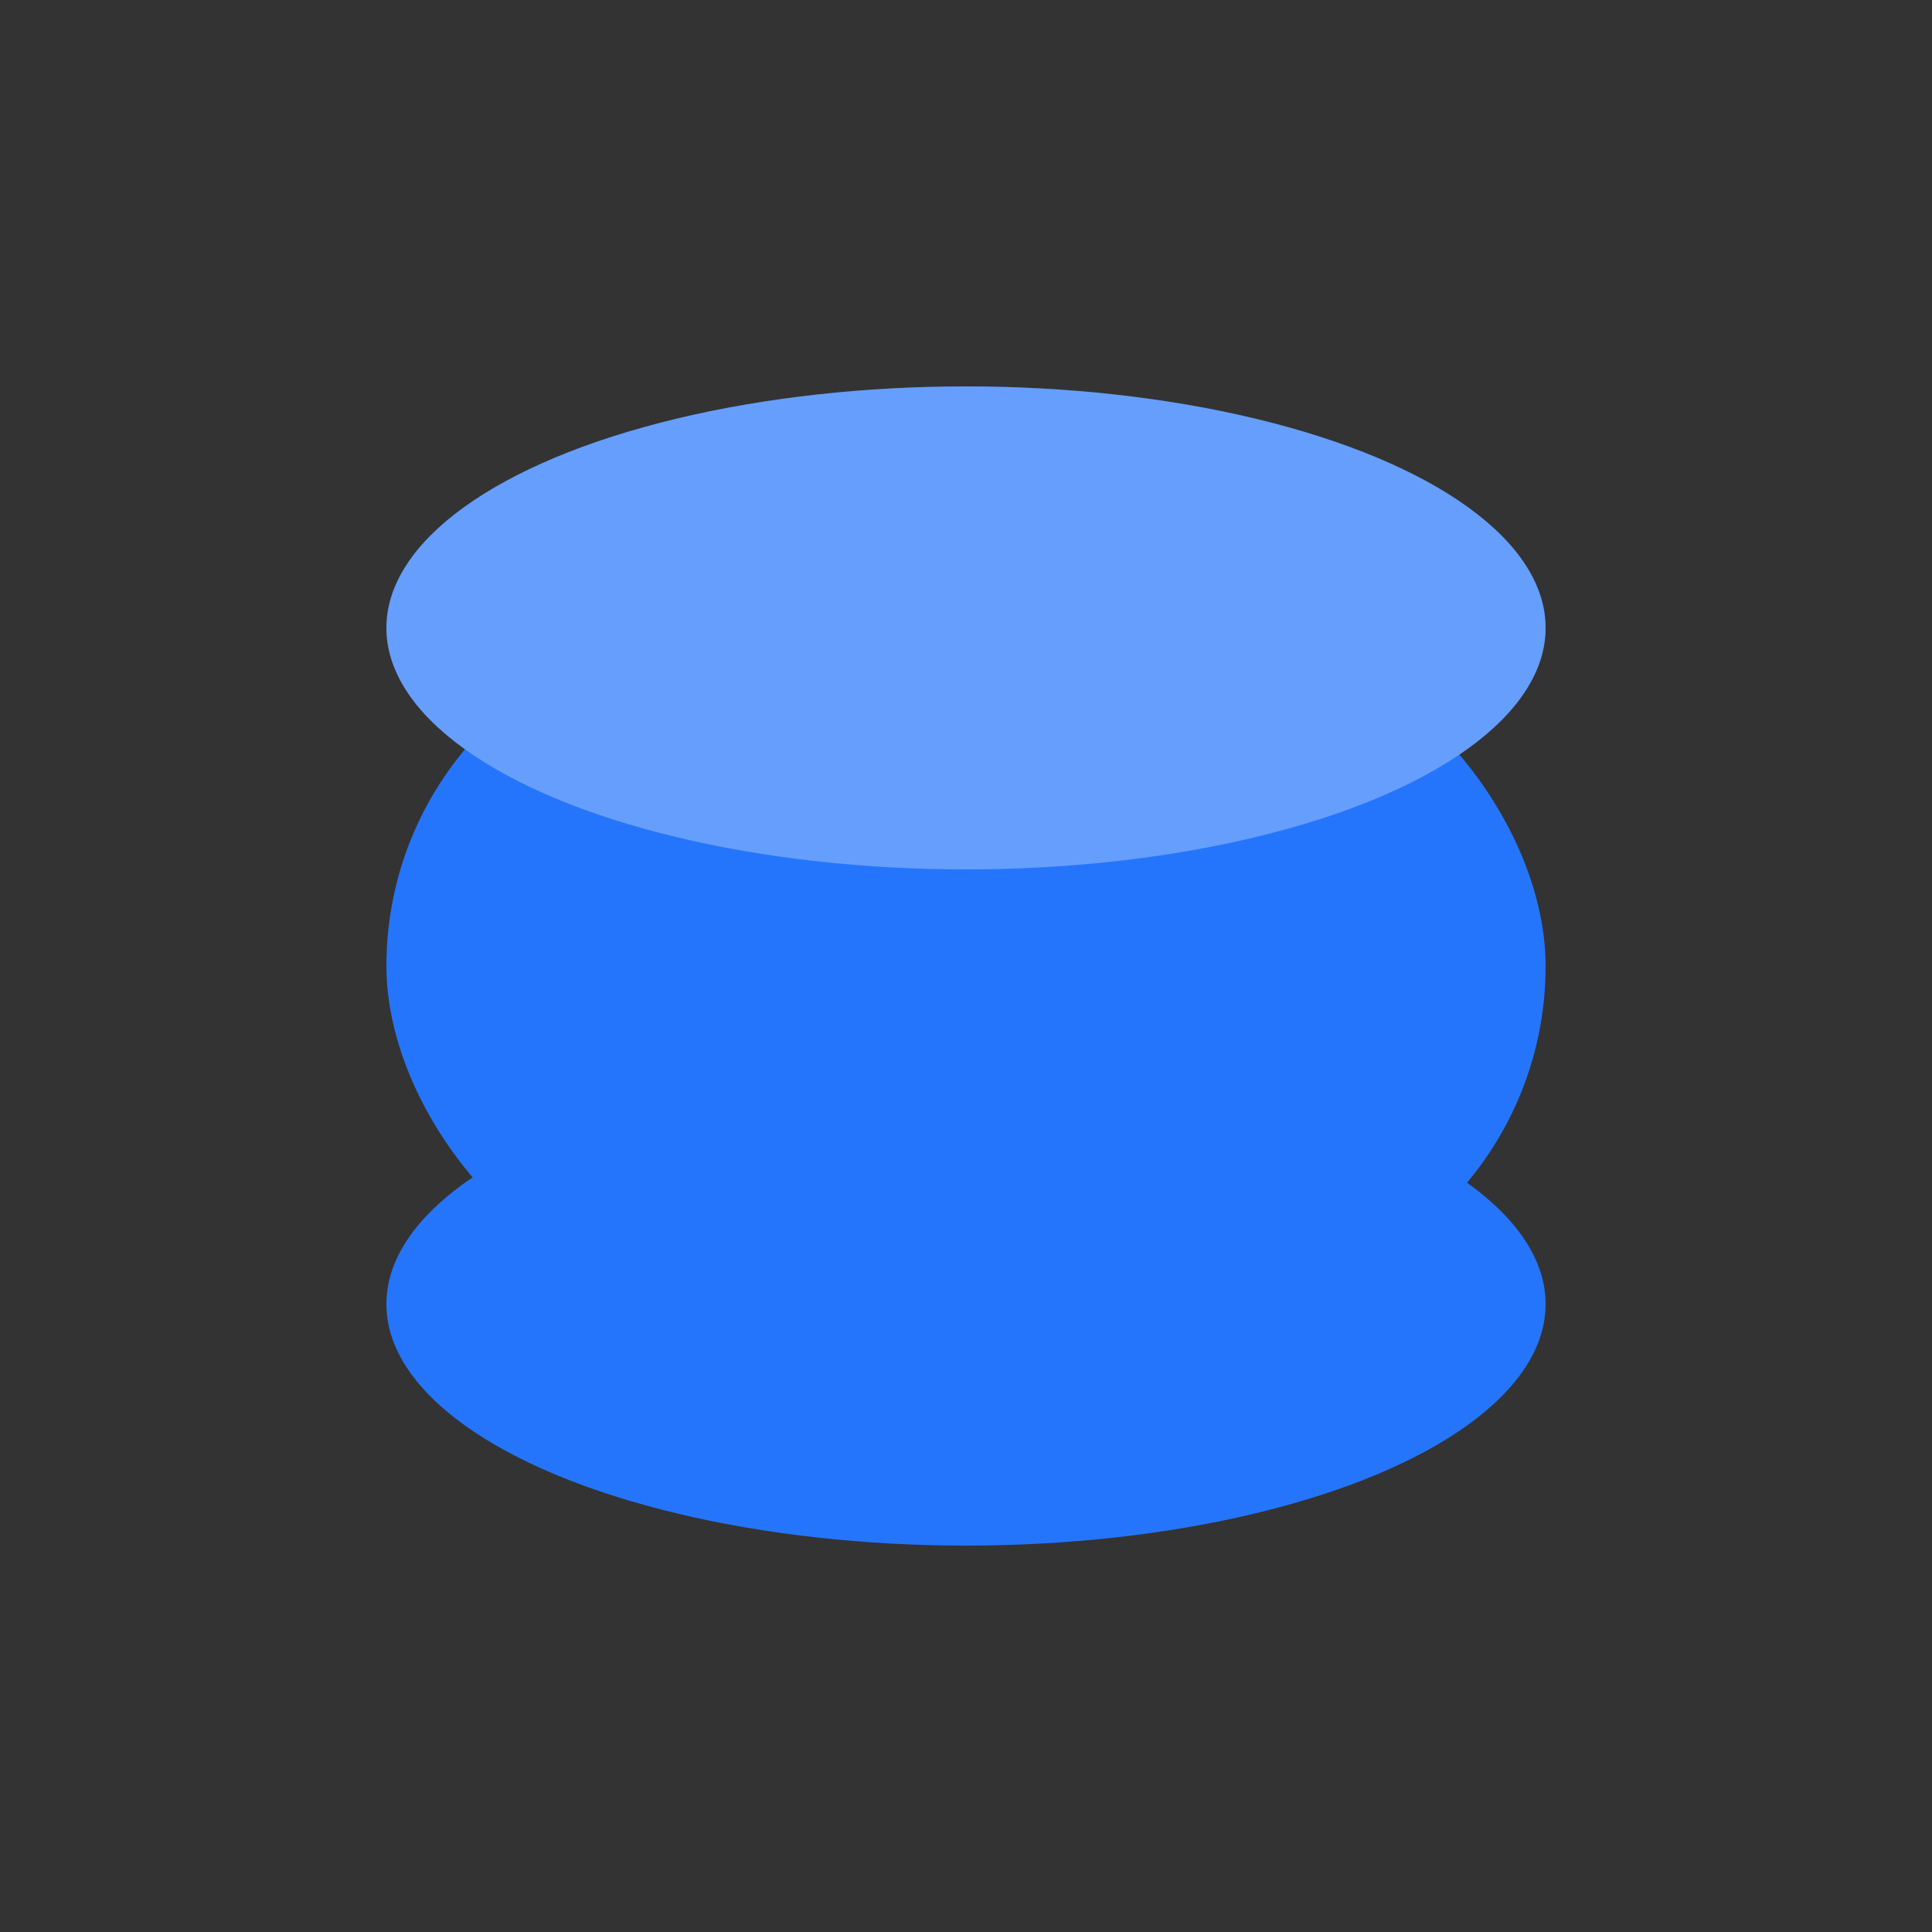 <svg width="40" height="40" fill="none" xmlns="http://www.w3.org/2000/svg">
  <rect width="100%" height="100%" fill="#333333" stroke="none"/>
  <ellipse cx="20" cy="13" rx="12" ry="5" fill="#2575fc"/>
  <rect x="8" y="13" width="24" height="14" rx="7" fill="#2575fc"/>
  <ellipse cx="20" cy="27" rx="12" ry="5" fill="#2575fc"/>
  <ellipse cx="20" cy="13" rx="12" ry="5" fill="#fff" fill-opacity="0.3"/>
</svg>